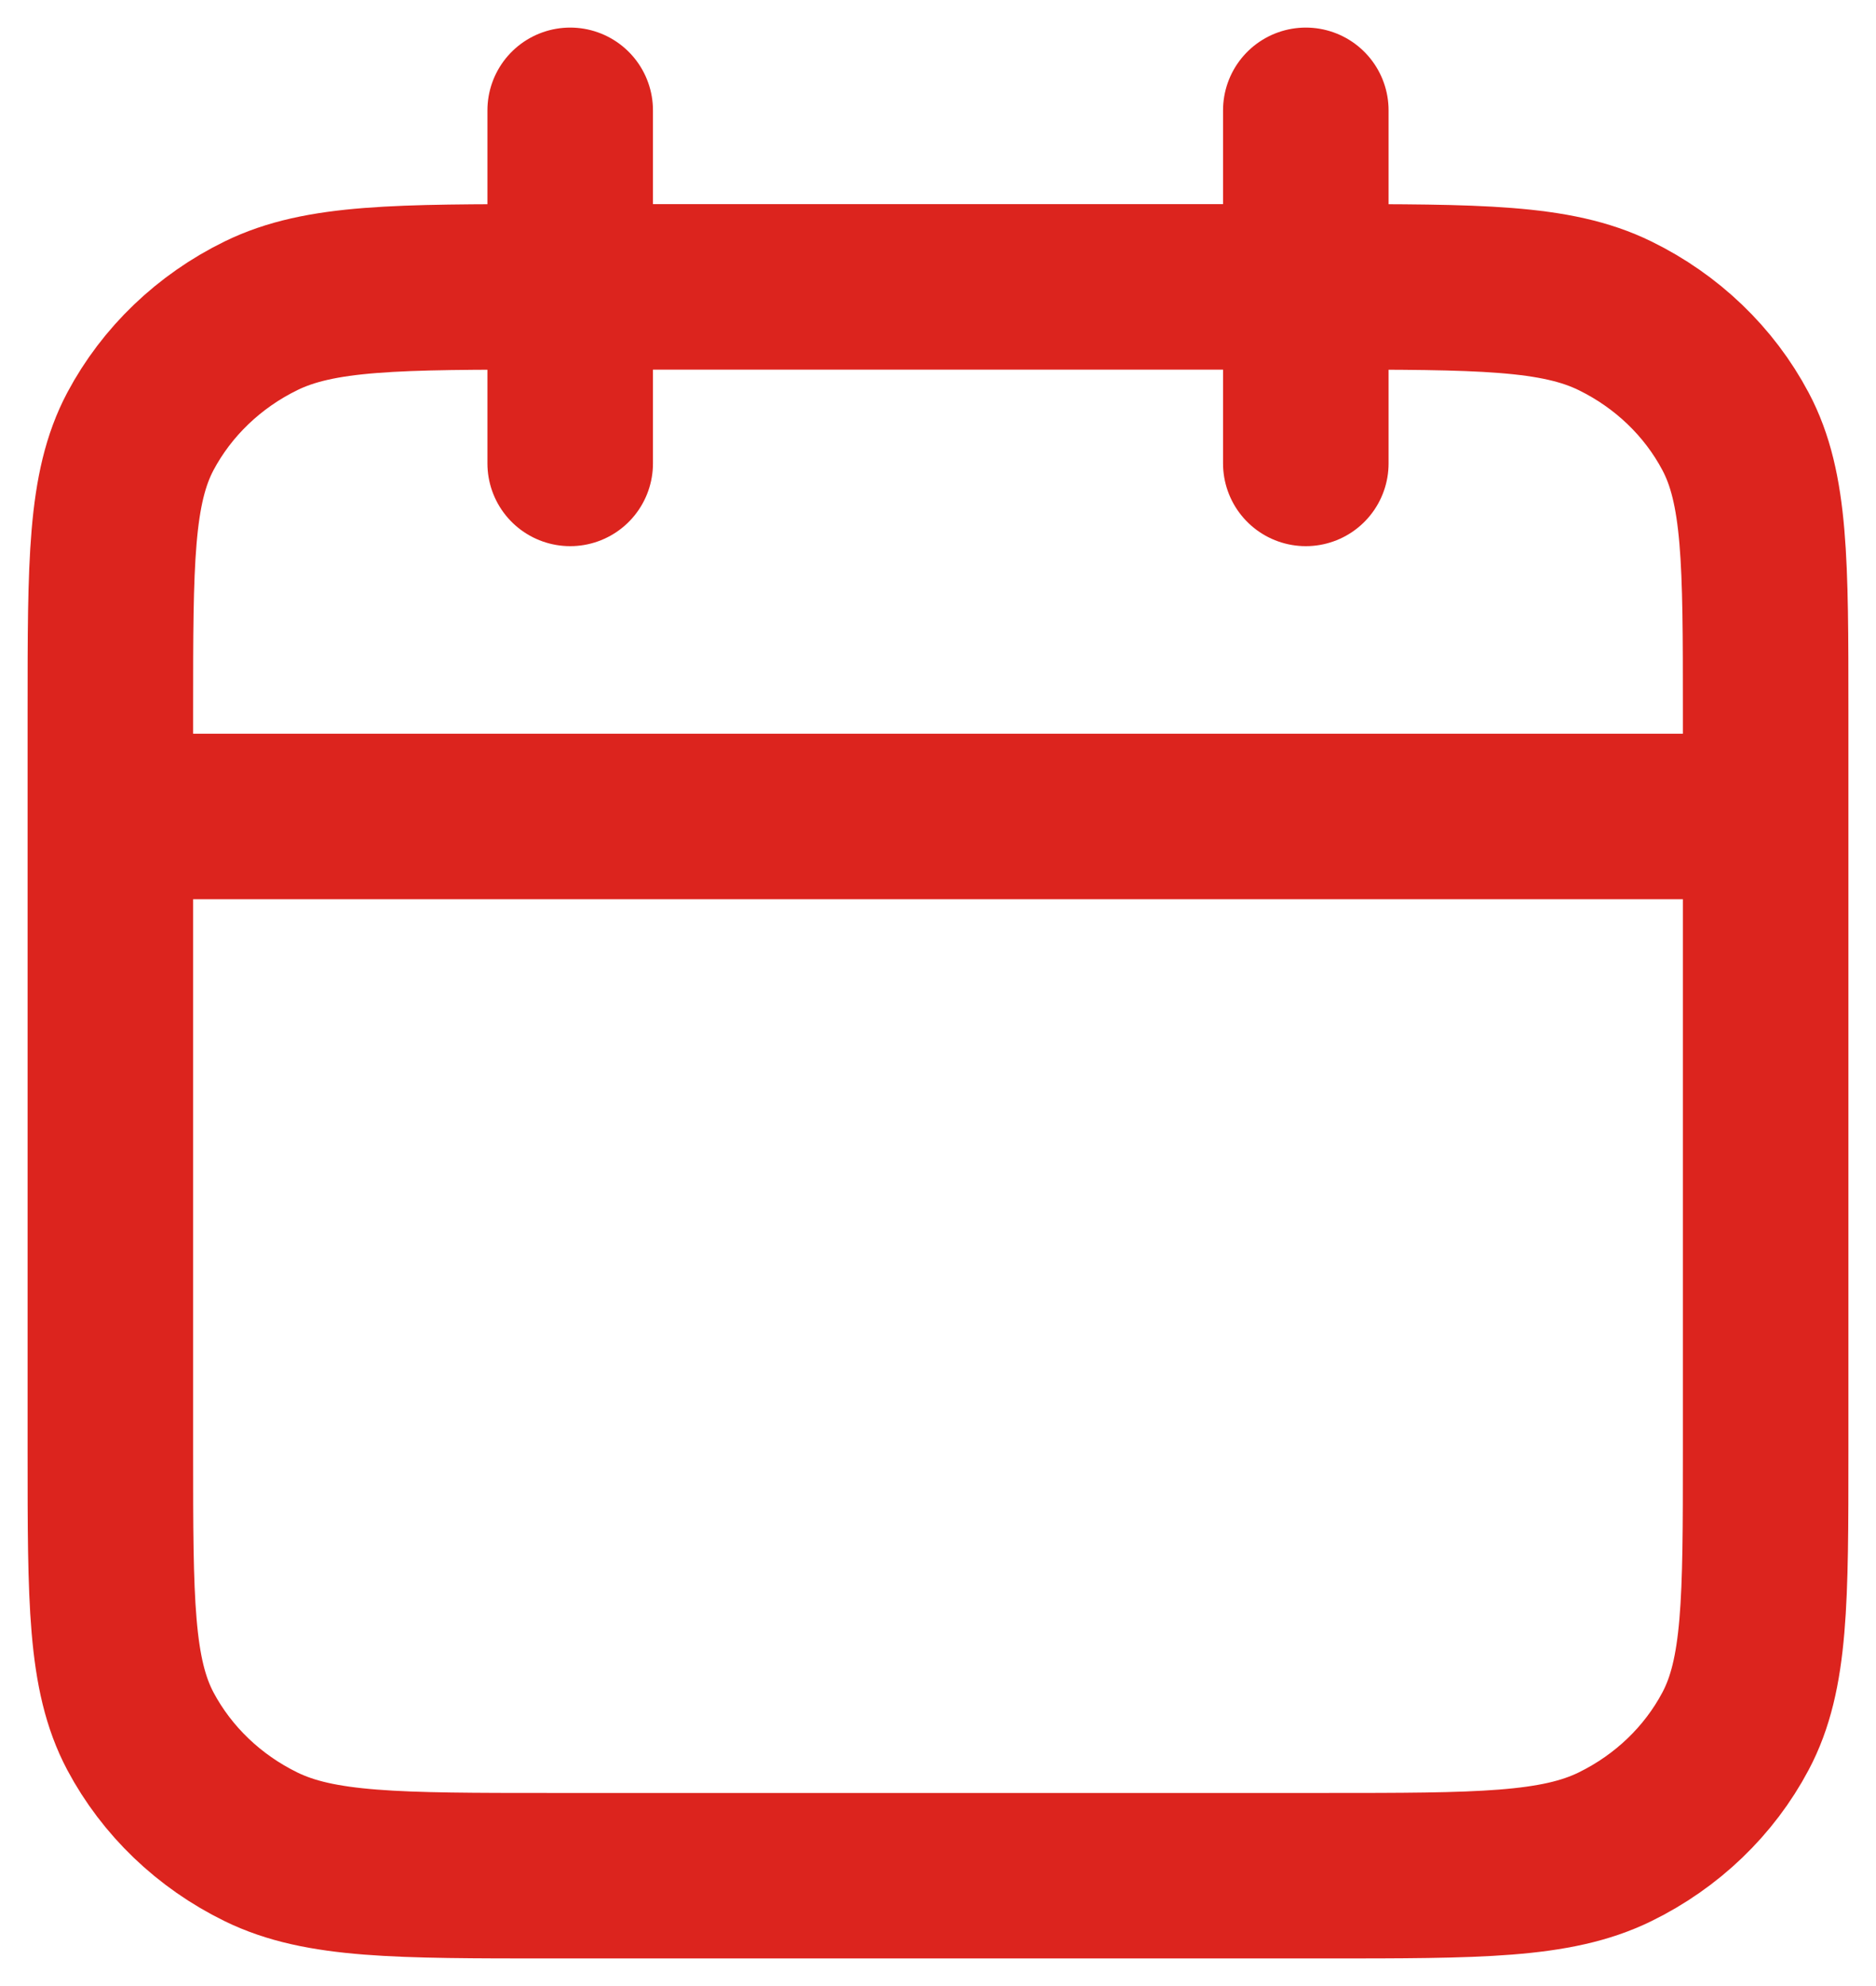 <svg xmlns="http://www.w3.org/2000/svg" fill="none" viewBox="0 0 17 18" height="18" width="17">
<path stroke-linejoin="round" stroke-linecap="round" stroke-width="1.5" stroke="#DC241E" d="M16 7.4H1M11.833 1V4.2M5.167 1V4.2M5 17H12C13.4 17 14.1 17 14.635 16.738C15.105 16.508 15.488 16.141 15.727 15.69C16 15.176 16 14.504 16 13.16V6.44C16 5.096 16 4.424 15.727 3.91C15.488 3.459 15.105 3.092 14.635 2.862C14.1 2.6 13.4 2.6 12 2.6H5C3.6 2.6 2.9 2.6 2.365 2.862C1.895 3.092 1.512 3.459 1.272 3.91C1 4.424 1 5.096 1 6.44V13.16C1 14.504 1 15.176 1.272 15.69C1.512 16.141 1.895 16.508 2.365 16.738C2.9 17 3.6 17 5 17Z" id="Icon"></path>
</svg>
